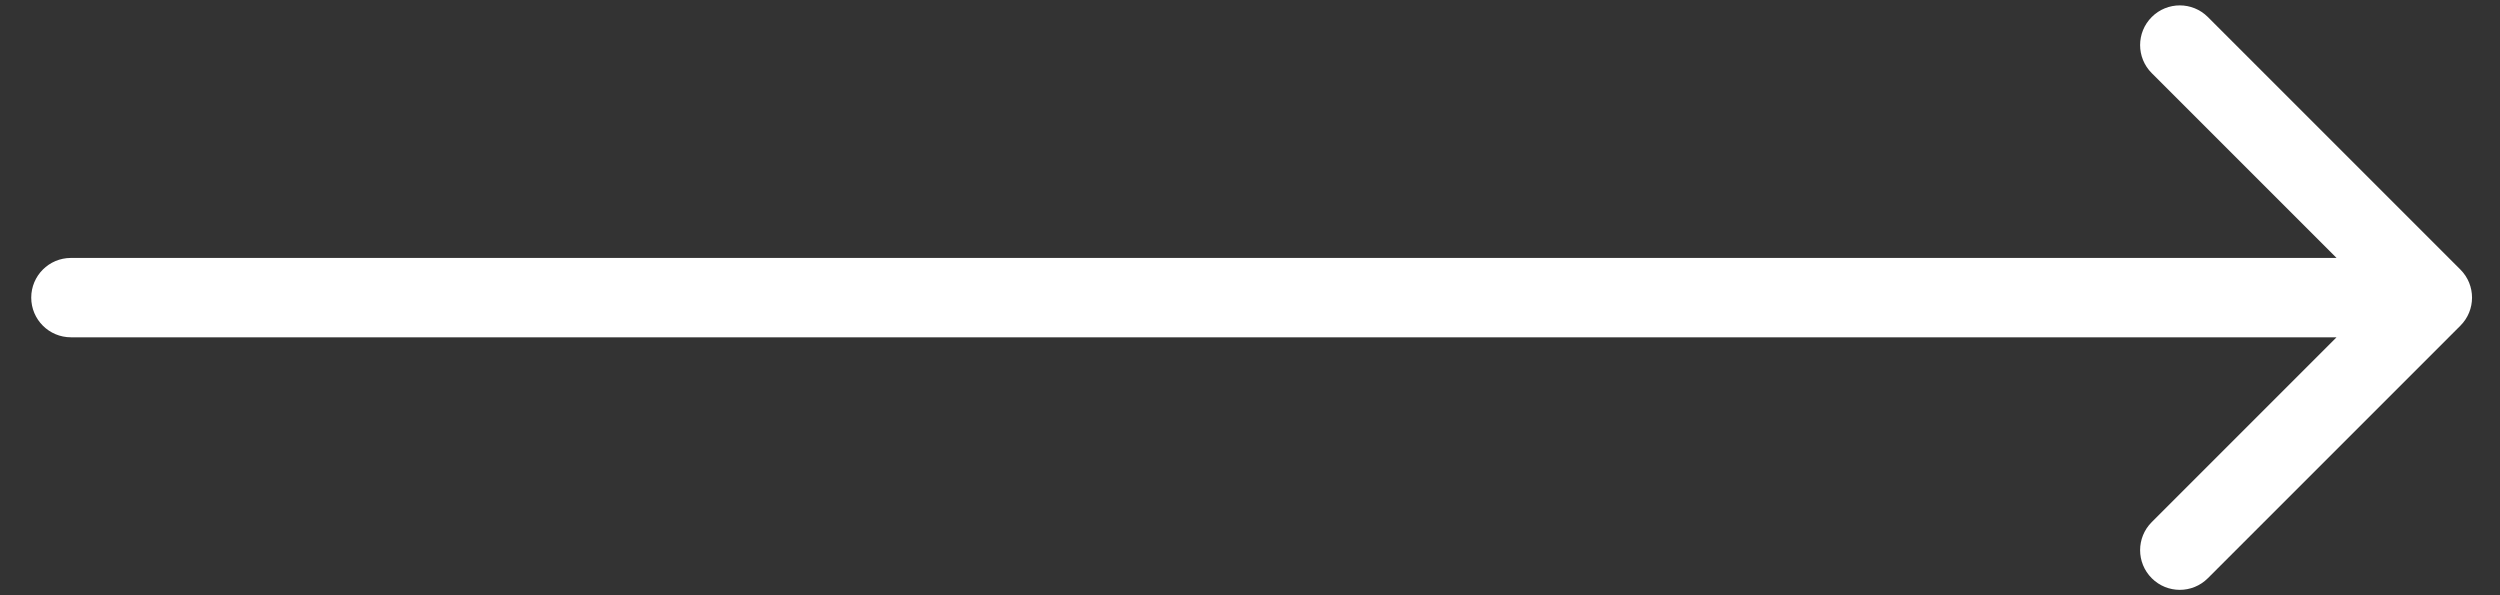 <svg width="63" height="15" viewBox="0 0 63 15" fill="none" xmlns="http://www.w3.org/2000/svg">
<rect x="0" y="0" width="63" height="15" fill="#333333" stroke="none"/>
<path d="M1.787 6.5C1.235 6.5 0.787 6.948 0.787 7.5C0.787 8.052 1.235 8.5 1.787 8.5V6.5ZM62.002 8.207C62.393 7.817 62.393 7.183 62.002 6.793L55.638 0.429C55.248 0.038 54.614 0.038 54.224 0.429C53.833 0.819 53.833 1.453 54.224 1.843L59.881 7.5L54.224 13.157C53.833 13.547 53.833 14.181 54.224 14.571C54.614 14.962 55.248 14.962 55.638 14.571L62.002 8.207ZM1.787 8.5H61.295V6.5H1.787V8.5Z" fill="white"/>
</svg>
